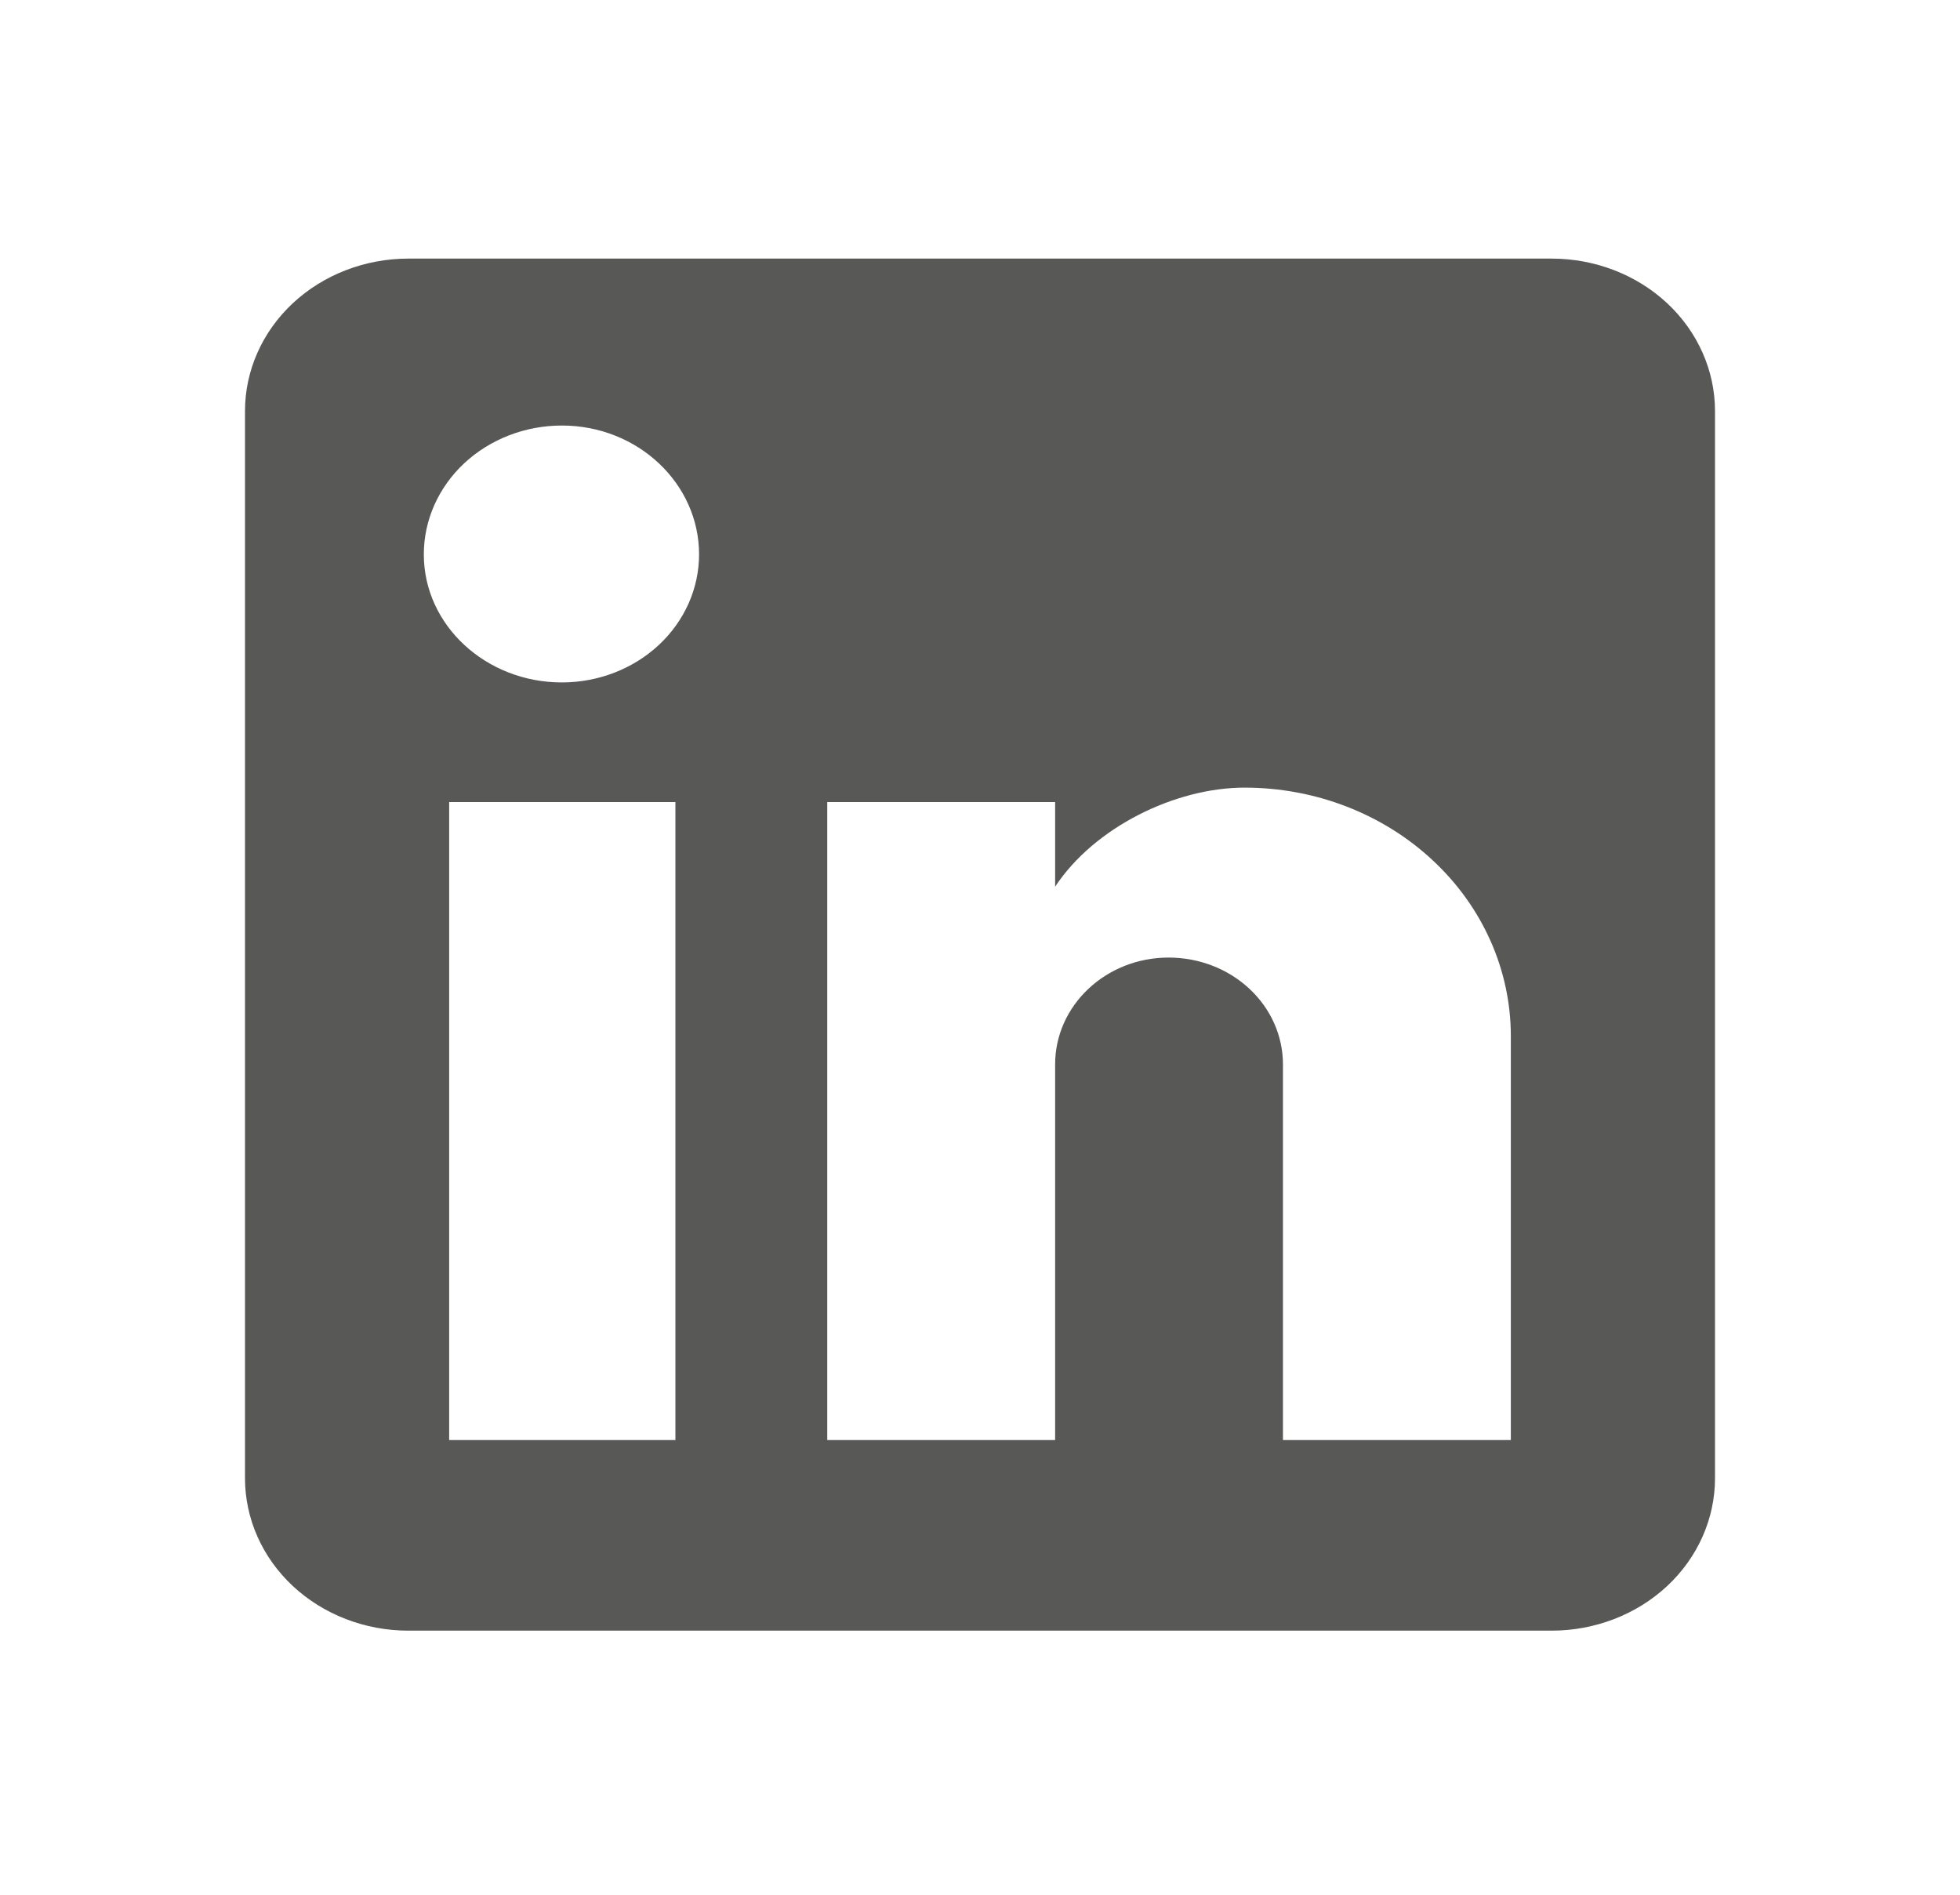 <?xml version="1.0" encoding="UTF-8"?>
<svg xmlns="http://www.w3.org/2000/svg" width="30" height="29" viewBox="0 0 30 29" fill="none">
  <g id="mdi:linkedin">
    <path id="Vector" d="M23.75 3.958C24.413 3.958 25.049 4.204 25.518 4.641C25.987 5.079 26.25 5.673 26.25 6.291V22.625C26.25 23.244 25.987 23.837 25.518 24.275C25.049 24.712 24.413 24.958 23.75 24.958H6.25C5.587 24.958 4.951 24.712 4.482 24.275C4.013 23.837 3.75 23.244 3.75 22.625V6.291C3.75 5.673 4.013 5.079 4.482 4.641C4.951 4.204 5.587 3.958 6.25 3.958H23.75ZM23.125 22.041V15.858C23.125 14.849 22.696 13.882 21.931 13.169C21.167 12.455 20.131 12.055 19.05 12.055C17.988 12.055 16.75 12.661 16.15 13.571V12.276H12.662V22.041H16.15V16.29C16.15 15.391 16.925 14.656 17.887 14.656C18.352 14.656 18.797 14.828 19.125 15.135C19.453 15.441 19.637 15.857 19.637 16.29V22.041H23.125ZM8.6 10.445C9.157 10.445 9.691 10.238 10.085 9.871C10.479 9.503 10.7 9.005 10.7 8.485C10.7 7.4 9.762 6.513 8.6 6.513C8.04 6.513 7.502 6.721 7.106 7.09C6.71 7.46 6.487 7.962 6.487 8.485C6.487 9.57 7.438 10.445 8.6 10.445ZM10.338 22.041V12.276H6.875V22.041H10.338Z" fill="#585857"></path>
  </g>
</svg>

